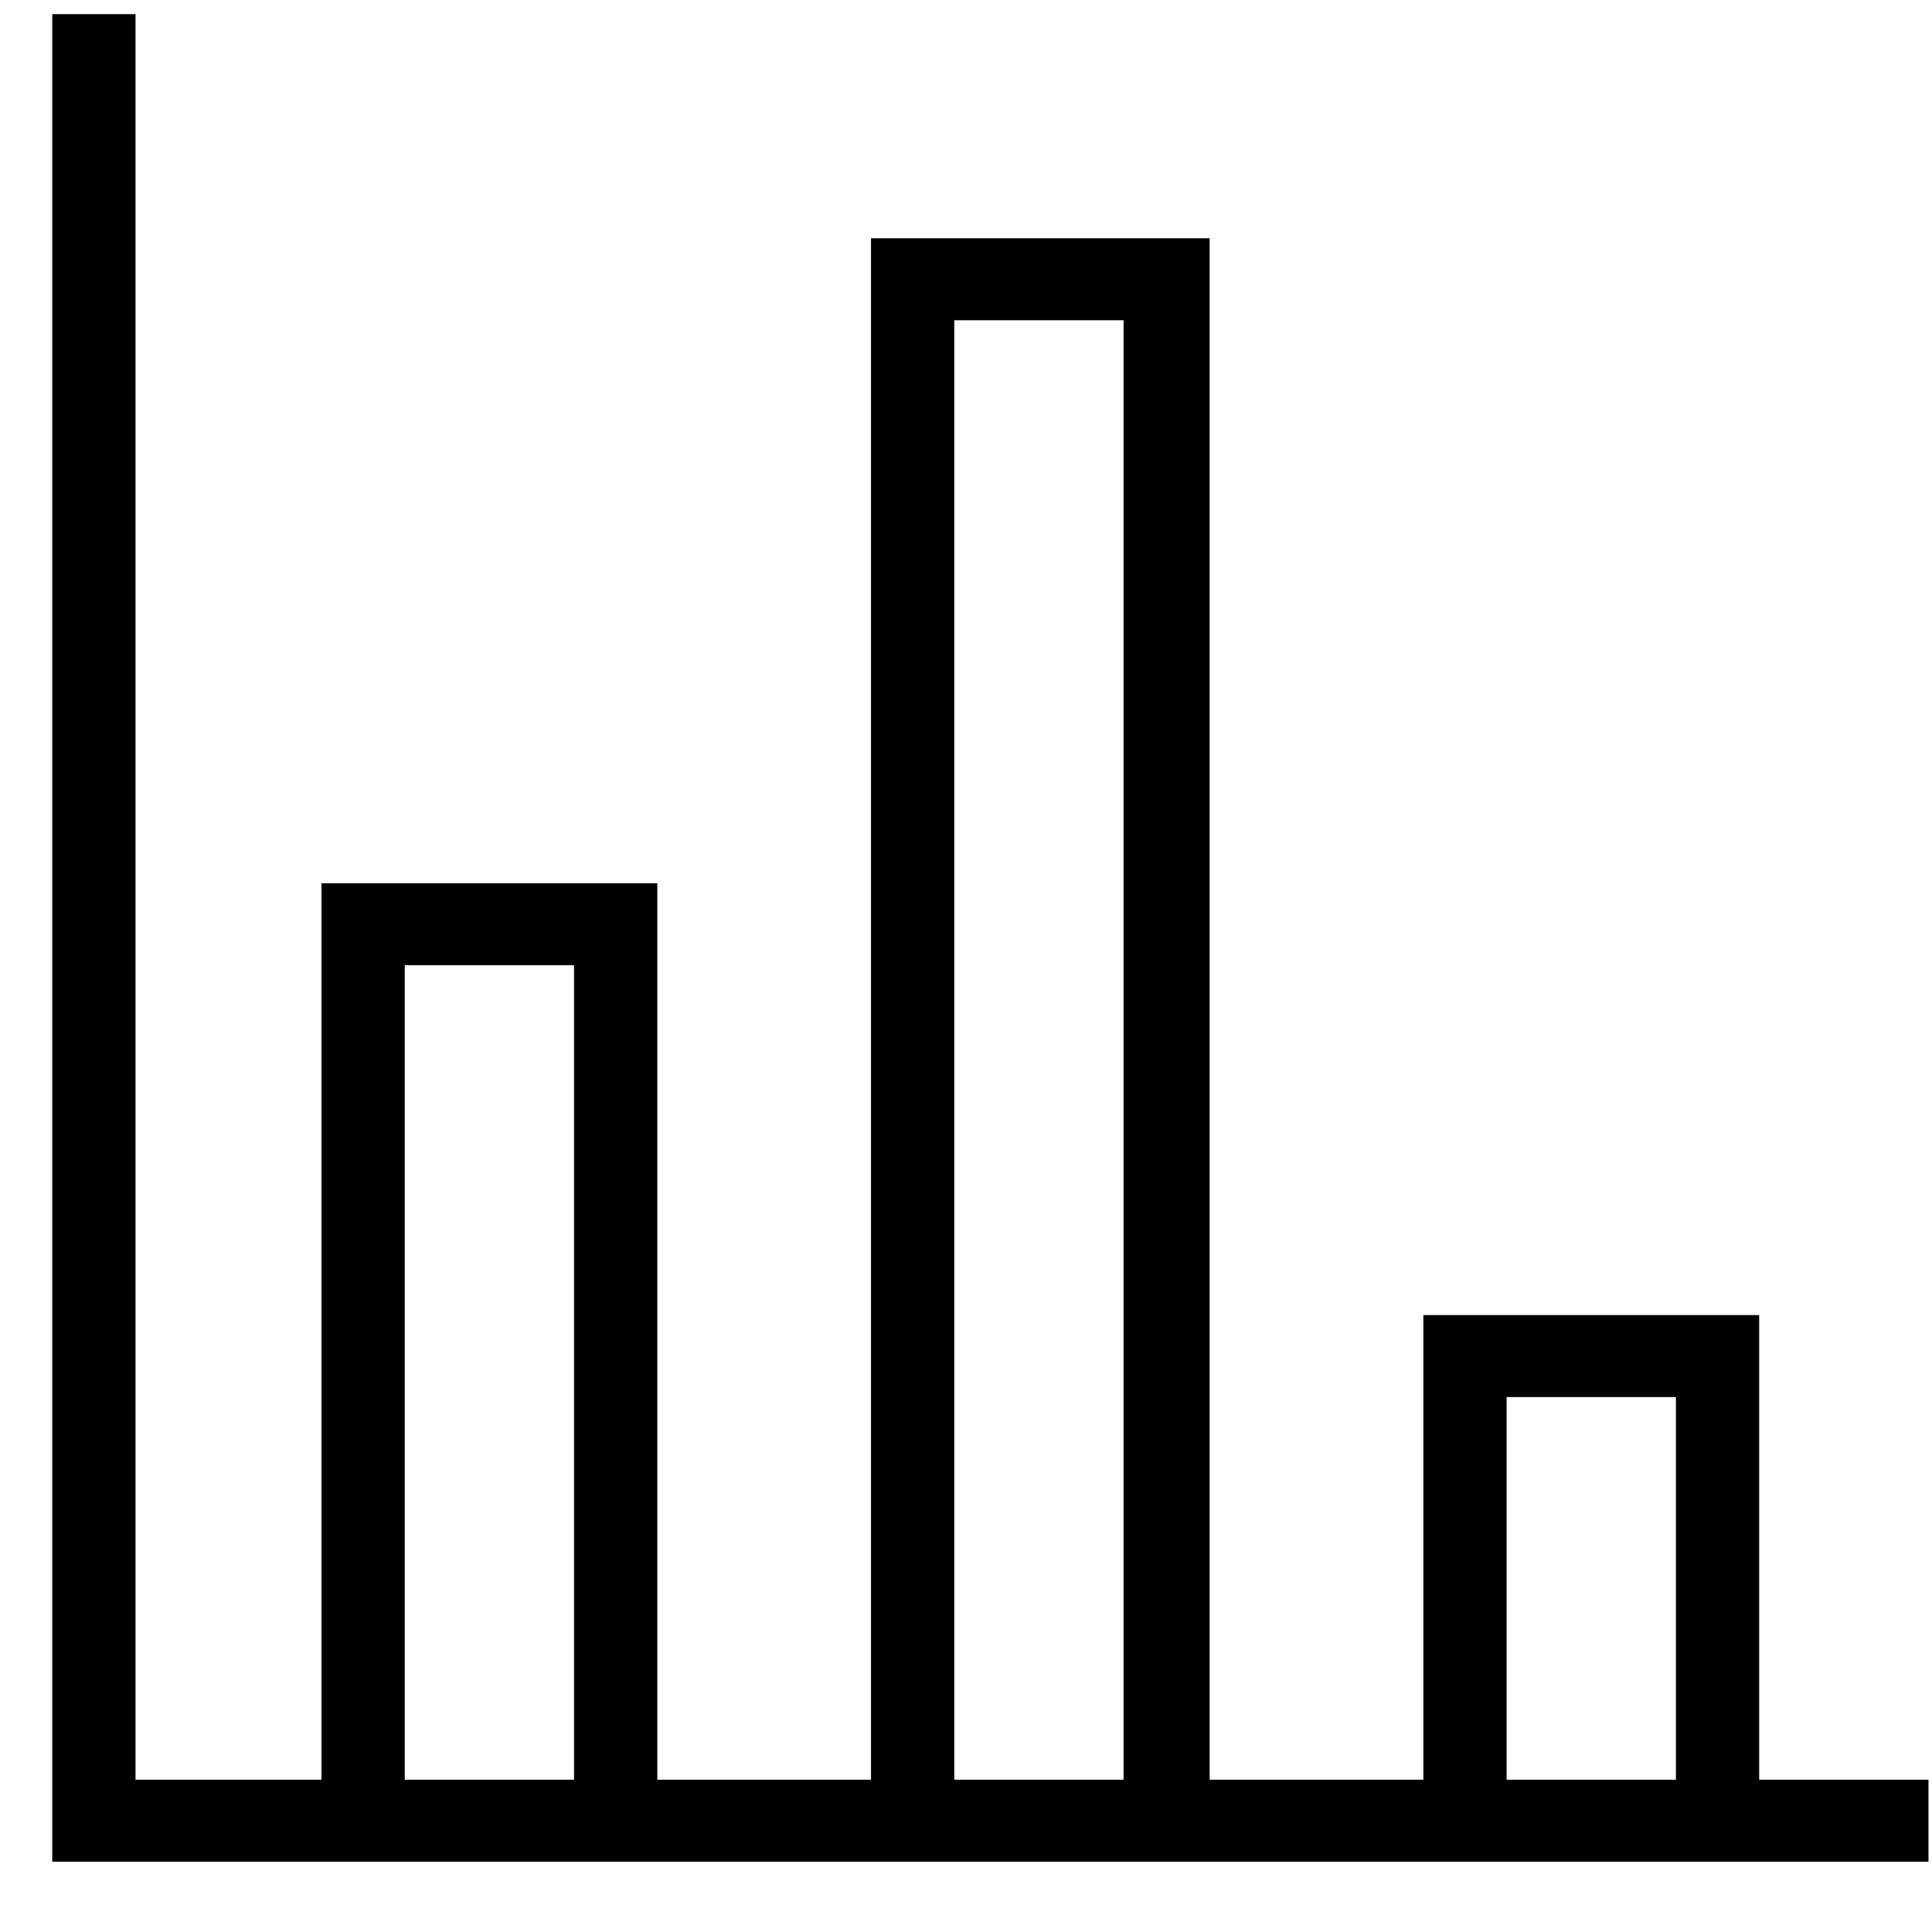 <?xml version="1.0" encoding="UTF-8" standalone="no"?>
<svg
   xmlns:dc="http://purl.org/dc/elements/1.1/"
   xmlns:cc="http://creativecommons.org/ns#"
   xmlns:rdf="http://www.w3.org/1999/02/22-rdf-syntax-ns#"
   xmlns:svg="http://www.w3.org/2000/svg"
   xmlns="http://www.w3.org/2000/svg"
   xmlns:sodipodi="http://sodipodi.sourceforge.net/DTD/sodipodi-0.dtd"
   xmlns:inkscape="http://www.inkscape.org/namespaces/inkscape"
   id="Layer_1"
   version="1.1"
   viewBox="0 0 41 41"
   xml:space="preserve"
   inkscape:version="0.91 r13725"
   sodipodi:docname="icon-38.svg"
   width="41"
   height="41"><defs
     id="defs3345"><filter
       style="color-interpolation-filters:sRGB;"
       inkscape:label="Invert"
       id="filter3398"><feColorMatrix
         type="hueRotate"
         values="180"
         result="color1"
         id="feColorMatrix3400" /><feColorMatrix
         values="-1 0 0 0 1 0 -1 0 0 1 0 0 -1 0 1 -0.21 -0.72 -0.07 2 0 "
         result="color2"
         id="feColorMatrix3402" /></filter></defs><sodipodi:namedview
     pagecolor="#ffffff"
     bordercolor="#666666"
     borderopacity="1"
     objecttolerance="10"
     gridtolerance="10"
     guidetolerance="10"
     inkscape:pageopacity="0"
     inkscape:pageshadow="2"
     inkscape:window-width="1320"
     inkscape:window-height="903"
     id="namedview3343"
     showgrid="false"
     inkscape:zoom="8.0682697"
     inkscape:cx="32.787898"
     inkscape:cy="34.145498"
     inkscape:window-x="2207"
     inkscape:window-y="62"
     inkscape:window-maximized="0"
     inkscape:current-layer="Layer_2" /><g
     id="Layer_2"
     transform="matrix(0.589,0,0,0.58,-1.954,-2.716)"><g
       id="Layer_3"
       style="filter:url(#filter3398)"><path
         d="m 66.7,69.8 0,-17 -12.1,0 0,17 -7.7,0 0,-56.4 -12.2,0 0,56.4 -7.7,0 0,-32.8 -12.1,0 0,32.8 -6.7,0 0,-64.6 -3,0 0,67.6 67.6,0 0,-3 -6.1,0 z m -48.8,0 0,-29.8 6.1,0 0,29.8 -6.1,0 z m 19.8,0 0,-53.4 6.1,0 0,53.4 -6.1,0 z m 19.9,0 0,-14 6.1,0 0,14 -6.1,0 z"
         id="path3341"
         inkscape:connector-curvature="0" /></g></g></svg>
